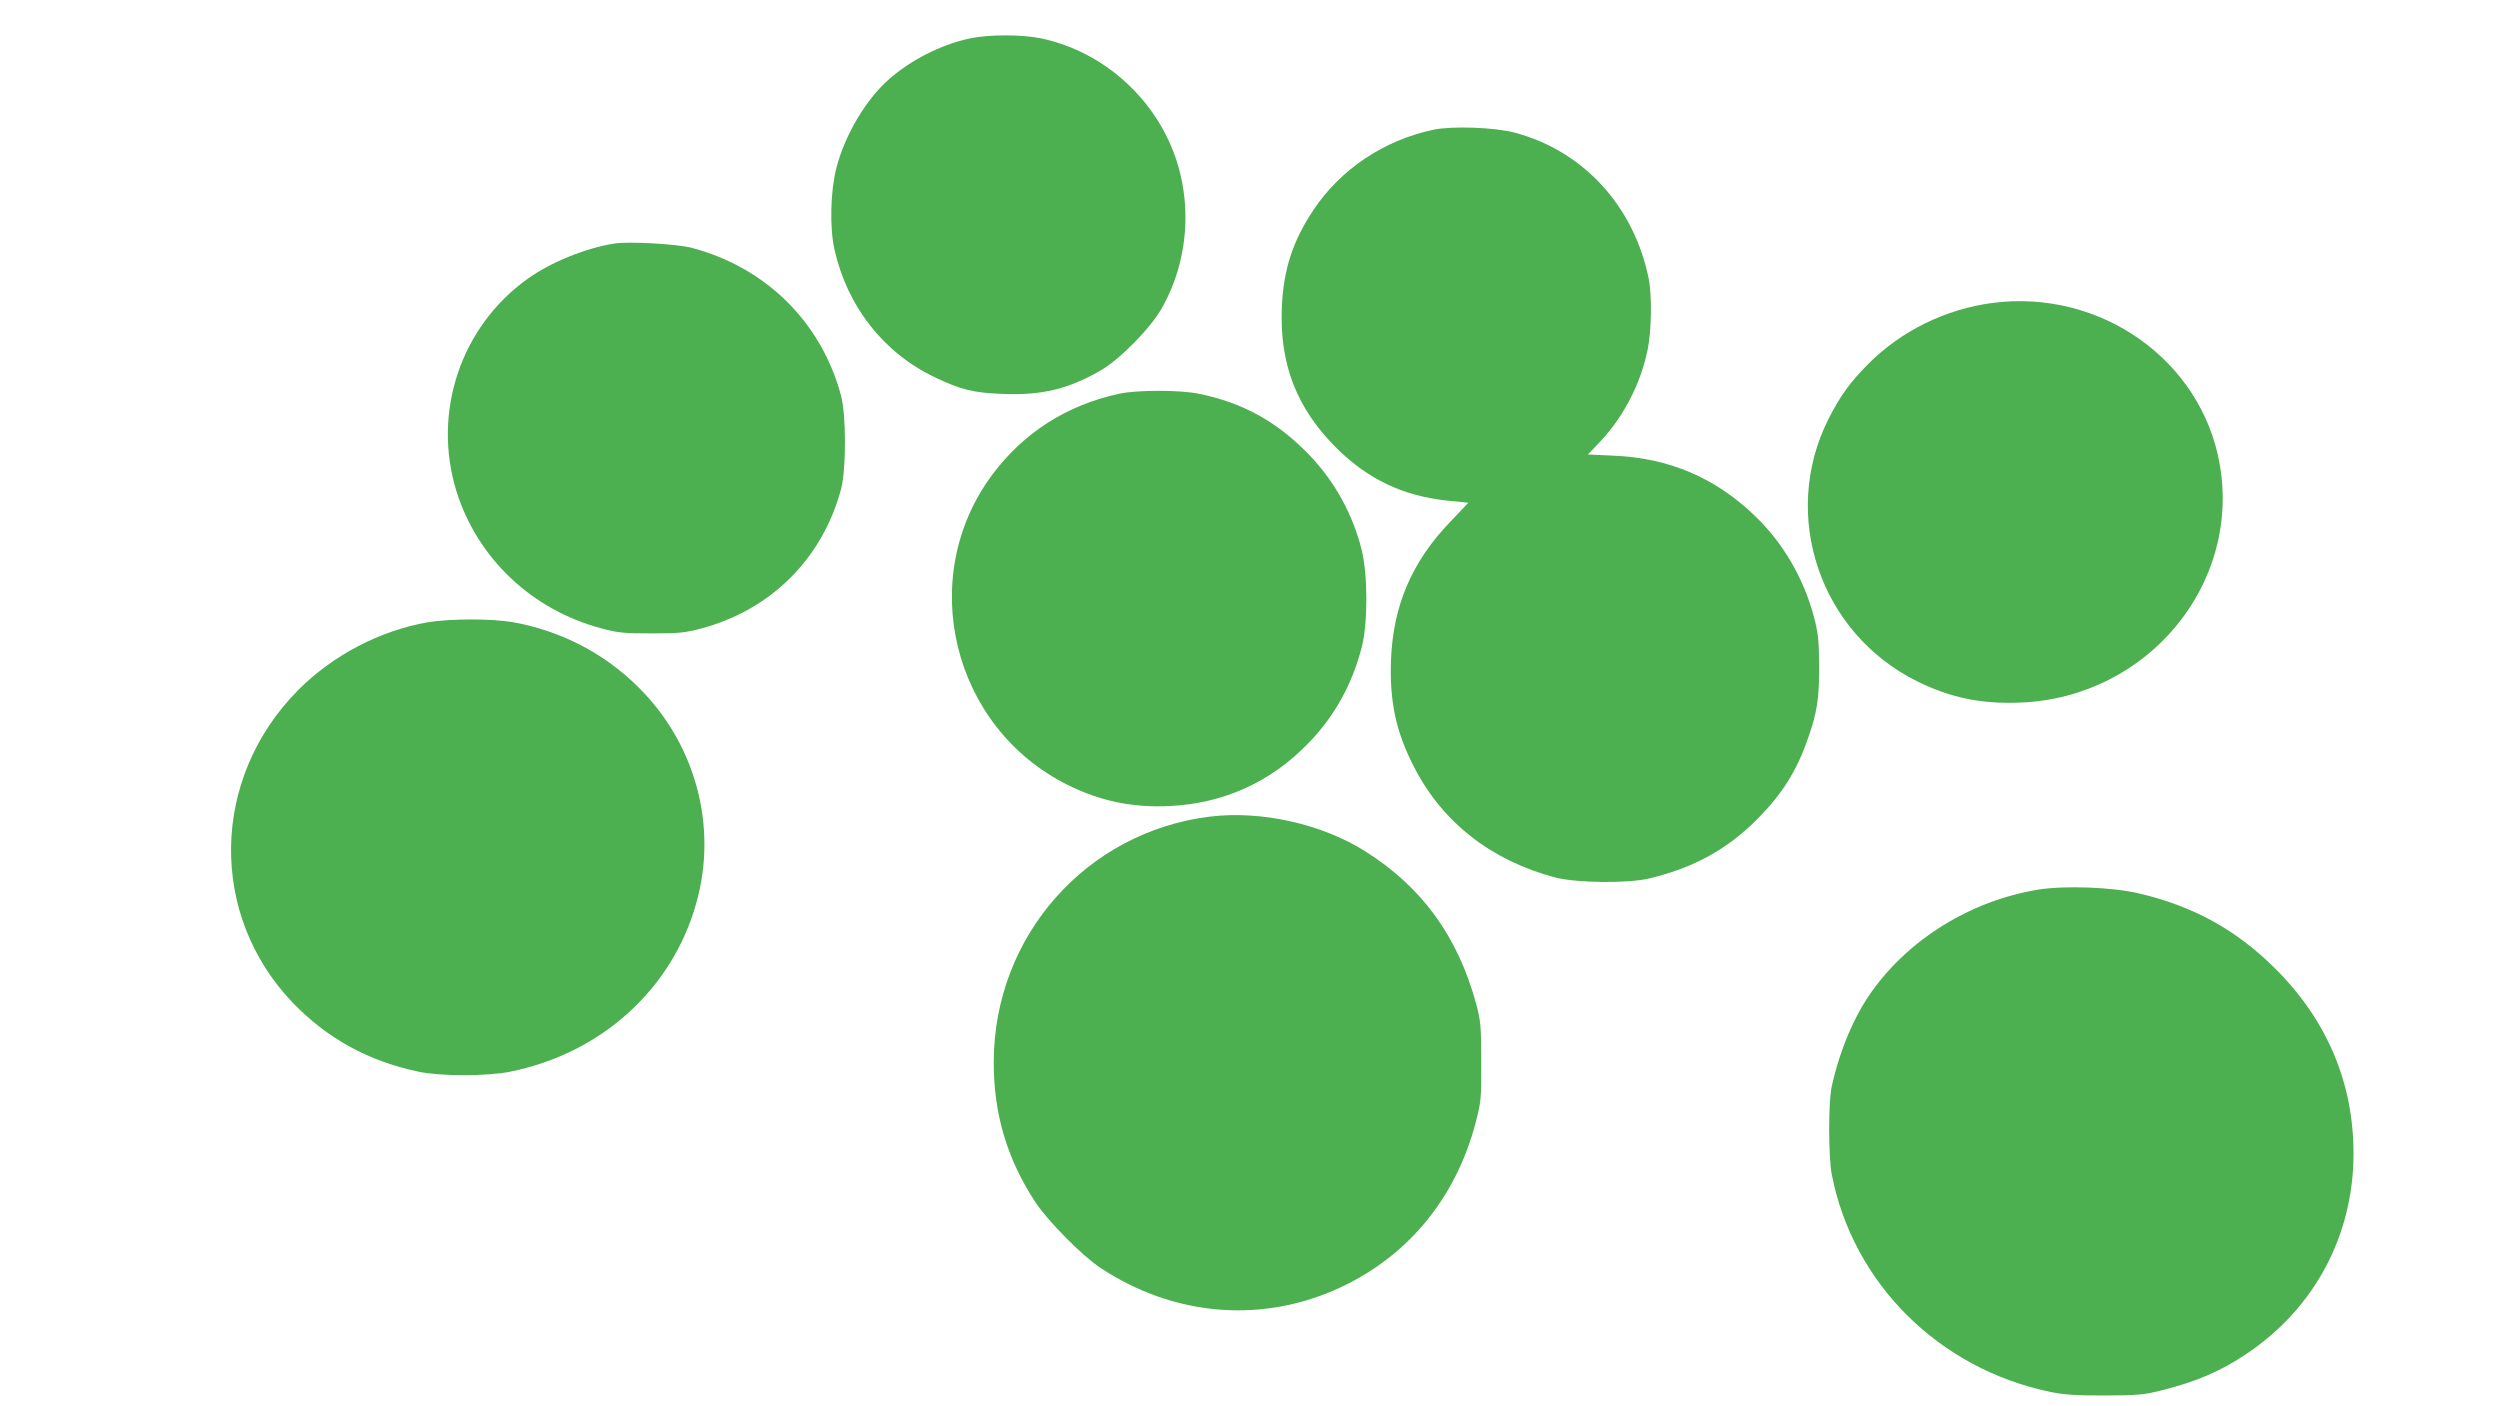<?xml version="1.0" standalone="no"?>
<!DOCTYPE svg PUBLIC "-//W3C//DTD SVG 20010904//EN"
 "http://www.w3.org/TR/2001/REC-SVG-20010904/DTD/svg10.dtd">
<svg version="1.0" xmlns="http://www.w3.org/2000/svg"
 width="1280pt" height="720pt" viewBox="0 0 1280 720"
 preserveAspectRatio="xMidYMid meet">
<g transform="translate(0,720) scale(0.1,-0.1)"
fill="#4caf50" stroke="none">
<path d="M4965 7003 c-147 -31 -303 -111 -416 -211 -117 -104 -222 -282 -266
-449 -31 -119 -36 -304 -11 -418 65 -293 251 -531 513 -656 136 -65 197 -80
351 -86 197 -8 334 25 499 120 99 57 257 218 314 320 147 260 160 585 36 854
-124 269 -372 468 -657 527 -96 20 -269 20 -363 -1z"/>
<path d="M7340 6536 c-254 -54 -476 -202 -615 -411 -107 -160 -154 -307 -162
-500 -12 -291 77 -518 281 -720 161 -159 339 -244 565 -268 l109 -11 -92 -97
c-197 -204 -293 -429 -304 -706 -8 -219 26 -373 121 -556 146 -281 395 -474
721 -560 109 -28 374 -31 483 -4 227 55 398 149 553 306 124 125 200 245 257
411 47 132 58 208 57 375 -1 127 -5 165 -27 248 -52 195 -156 375 -300 514
-202 196 -441 298 -724 310 l-133 6 64 67 c117 124 205 293 241 465 21 96 24
284 6 370 -76 371 -335 653 -686 746 -102 27 -319 35 -415 15z"/>
<path d="M3145 5953 c-147 -23 -325 -96 -443 -180 -343 -245 -490 -684 -365
-1088 107 -343 385 -607 741 -702 85 -23 116 -26 257 -26 140 0 172 3 255 25
358 96 620 357 716 713 27 100 27 379 0 480 -101 376 -385 656 -764 756 -76
20 -324 34 -397 22z"/>
<path d="M10202 5649 c-239 -31 -468 -143 -636 -312 -93 -93 -145 -165 -205
-284 -247 -492 -43 -1094 454 -1341 172 -85 332 -118 534 -109 646 28 1124
603 1016 1220 -93 532 -609 898 -1163 826z"/>
<path d="M5730 5184 c-268 -58 -489 -199 -650 -415 -391 -526 -206 -1292 385
-1587 168 -84 334 -118 524 -109 278 14 519 123 713 325 133 138 223 302 271
492 31 123 30 367 -1 494 -46 183 -137 349 -266 484 -164 171 -341 270 -568
316 -96 20 -317 20 -408 0z"/>
<path d="M2191 4014 c-242 -41 -490 -170 -666 -349 -446 -451 -457 -1149 -26
-1599 176 -183 387 -299 644 -353 113 -24 351 -24 469 0 468 94 832 424 954
867 109 390 -5 811 -296 1100 -176 176 -400 291 -647 335 -108 18 -317 18
-432 -1z"/>
<path d="M6195 3019 c-634 -78 -1105 -612 -1107 -1254 -1 -266 67 -497 213
-720 65 -98 240 -275 334 -337 365 -241 800 -283 1189 -117 369 158 628 463
732 864 27 104 29 121 28 310 0 182 -3 208 -26 295 -94 346 -278 599 -569 782
-223 140 -532 209 -794 177z"/>
<path d="M10435 2645 c-341 -56 -657 -249 -851 -521 -92 -128 -166 -306 -206
-489 -17 -81 -17 -360 1 -450 109 -556 547 -992 1116 -1111 71 -15 131 -19
280 -19 171 1 200 3 295 27 178 45 302 98 436 189 346 233 544 606 544 1023 0
362 -136 683 -400 946 -198 198 -420 321 -700 386 -136 32 -379 41 -515 19z"/>
</g>
</svg>
